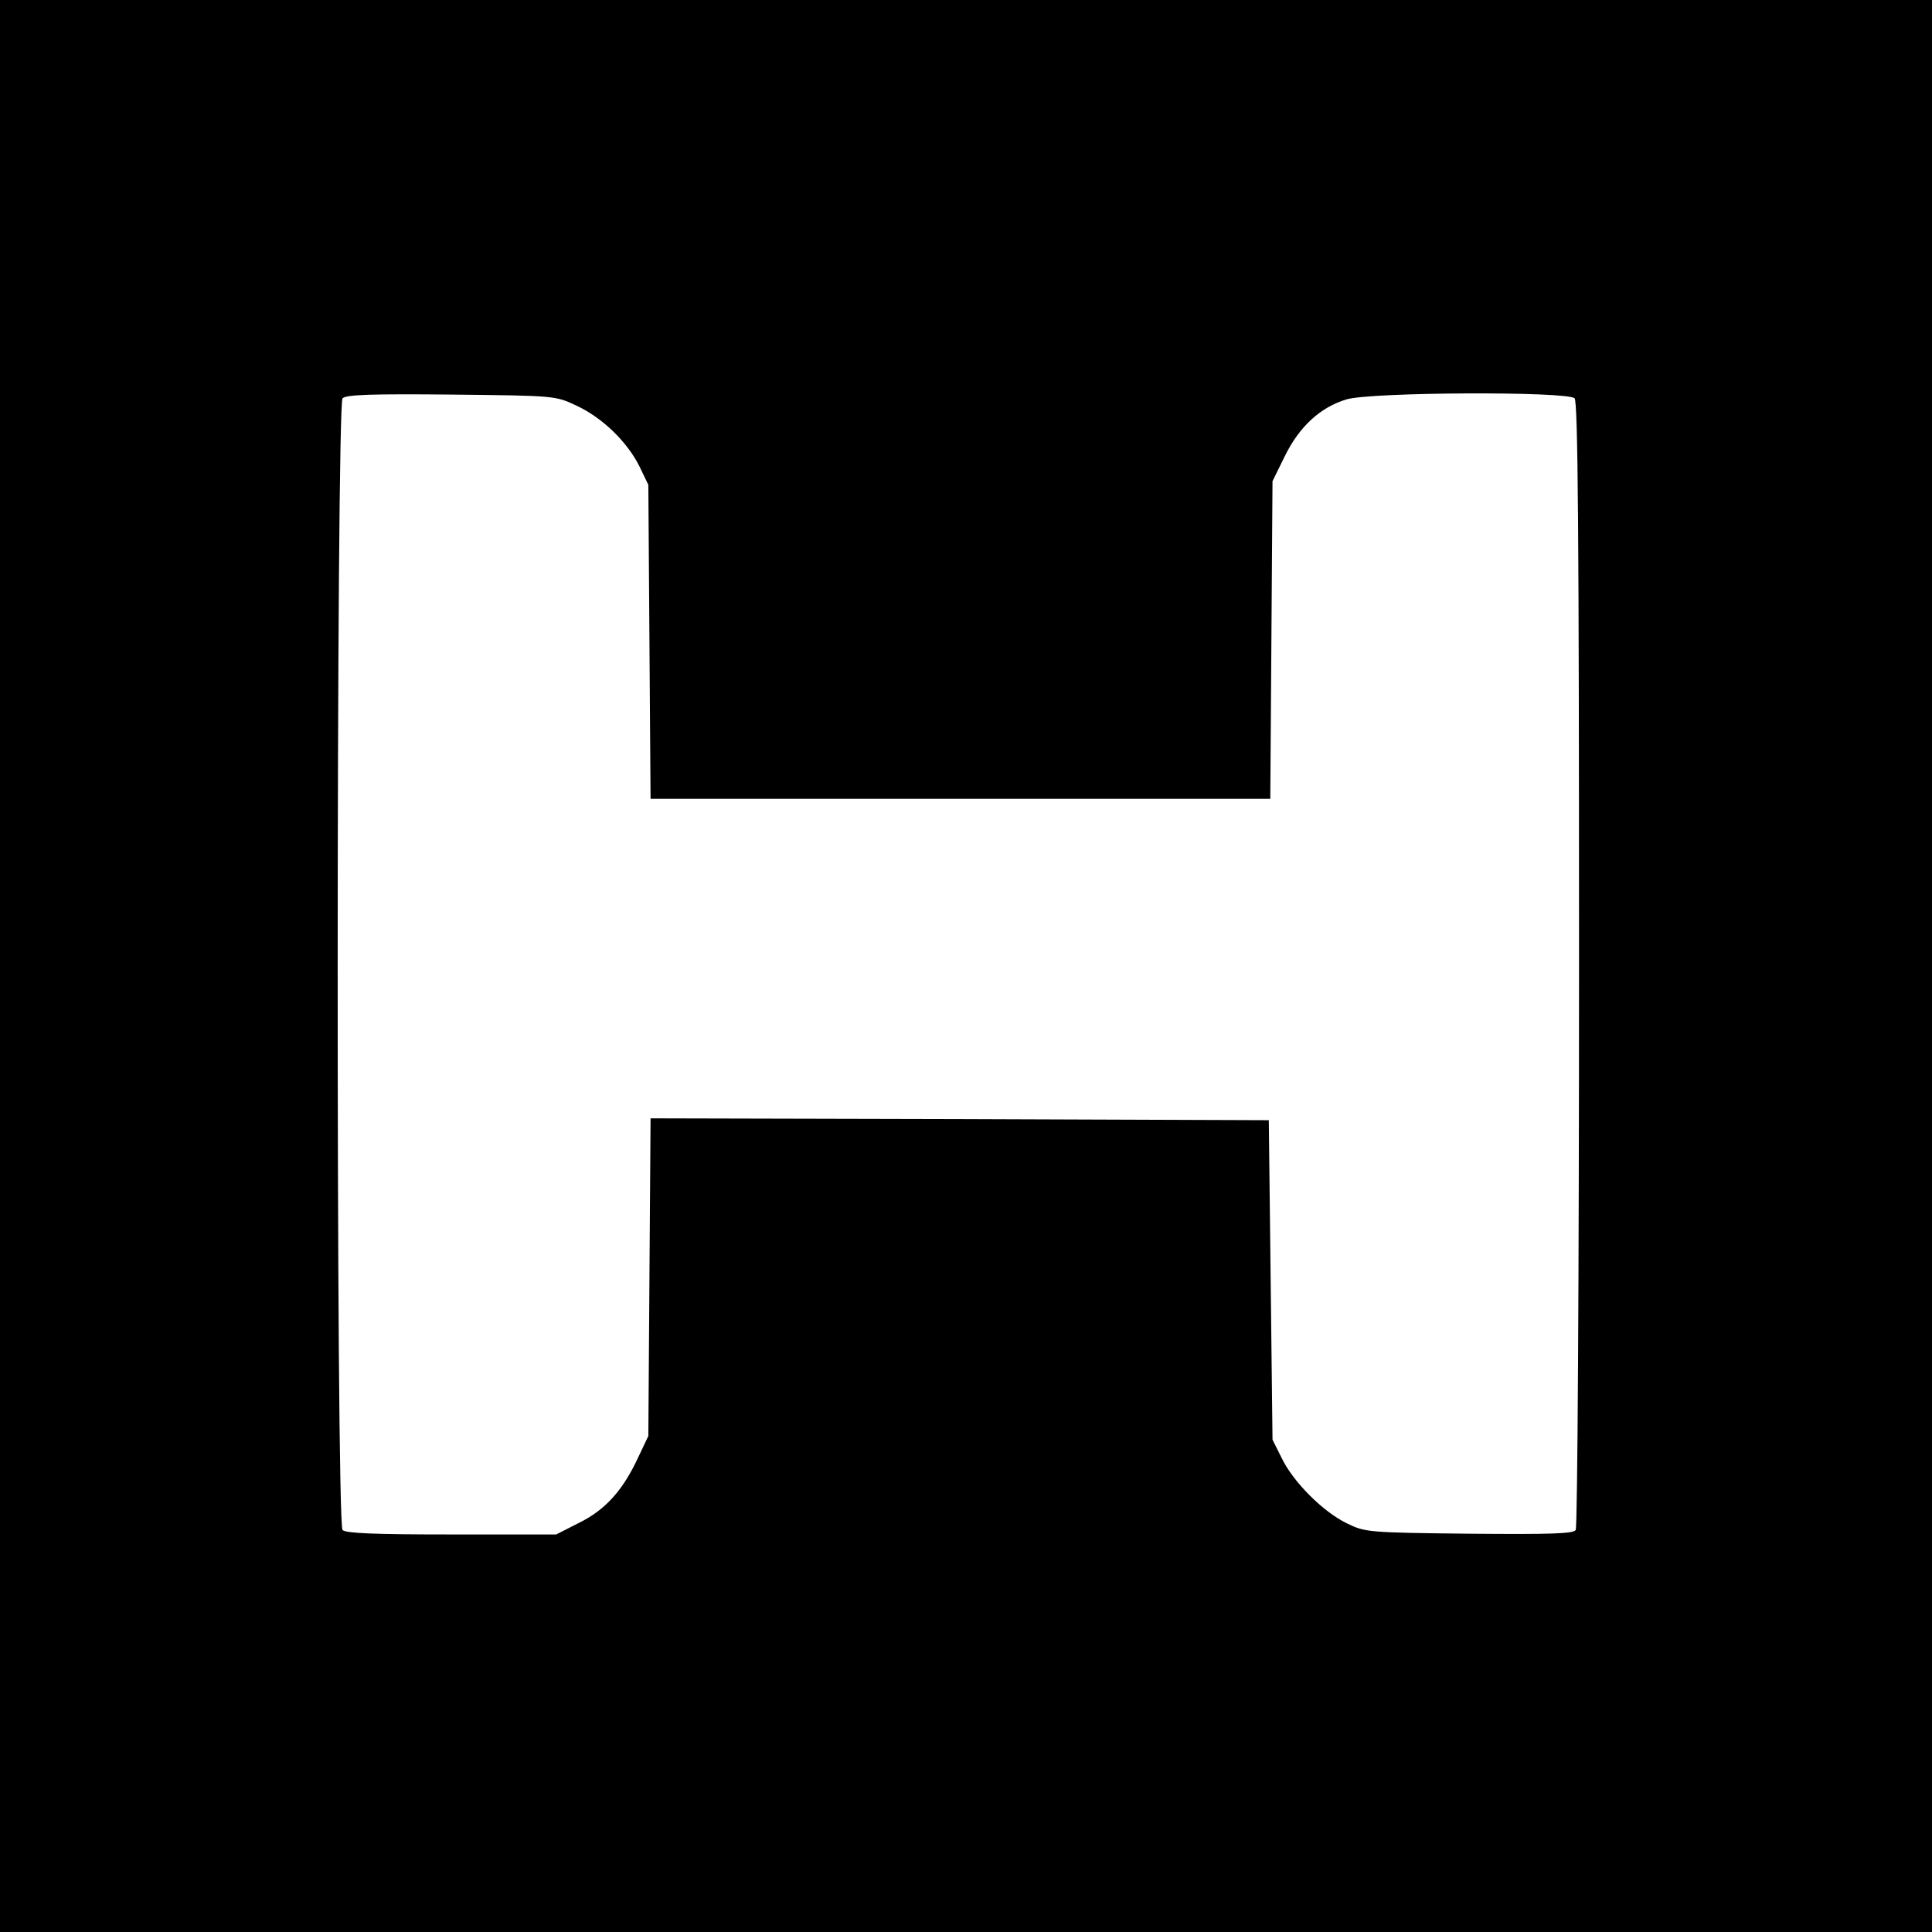 <?xml version="1.0" standalone="no"?>
<!DOCTYPE svg PUBLIC "-//W3C//DTD SVG 20010904//EN"
 "http://www.w3.org/TR/2001/REC-SVG-20010904/DTD/svg10.dtd">
<svg version="1.0" xmlns="http://www.w3.org/2000/svg"
 width="520pt" height="520pt" viewBox="0 0 520 520"
 preserveAspectRatio="xMidYMid meet">
<g transform="translate(0,520) scale(0.1,-0.1)"
fill="#000000" stroke="none">
<path d="M0 2600 l0 -2600 2600 0 2600 0 0 2600 0 2600 -2600 0 -2600 0 0
-2600z m1552 1508 c69 -32 136 -97 169 -163 l24 -50 3 -422 3 -423 834 0 834
0 3 428 3 427 33 67 c39 80 96 132 166 153 65 20 595 22 614 3 9 -9 12 -361
12 -1522 0 -831 -4 -1517 -9 -1524 -6 -10 -67 -12 -287 -10 -273 3 -280 4
-329 28 -64 31 -144 111 -175 175 l-25 50 -5 430 -5 430 -832 3 -832 2 -3
-427 -3 -428 -28 -59 c-41 -88 -88 -140 -159 -175 l-61 -31 -282 0 c-205 0
-284 3 -293 12 -18 18 -17 3029 0 3046 10 10 80 12 293 10 280 -3 280 -3 337
-30z"/>
</g>
</svg>
